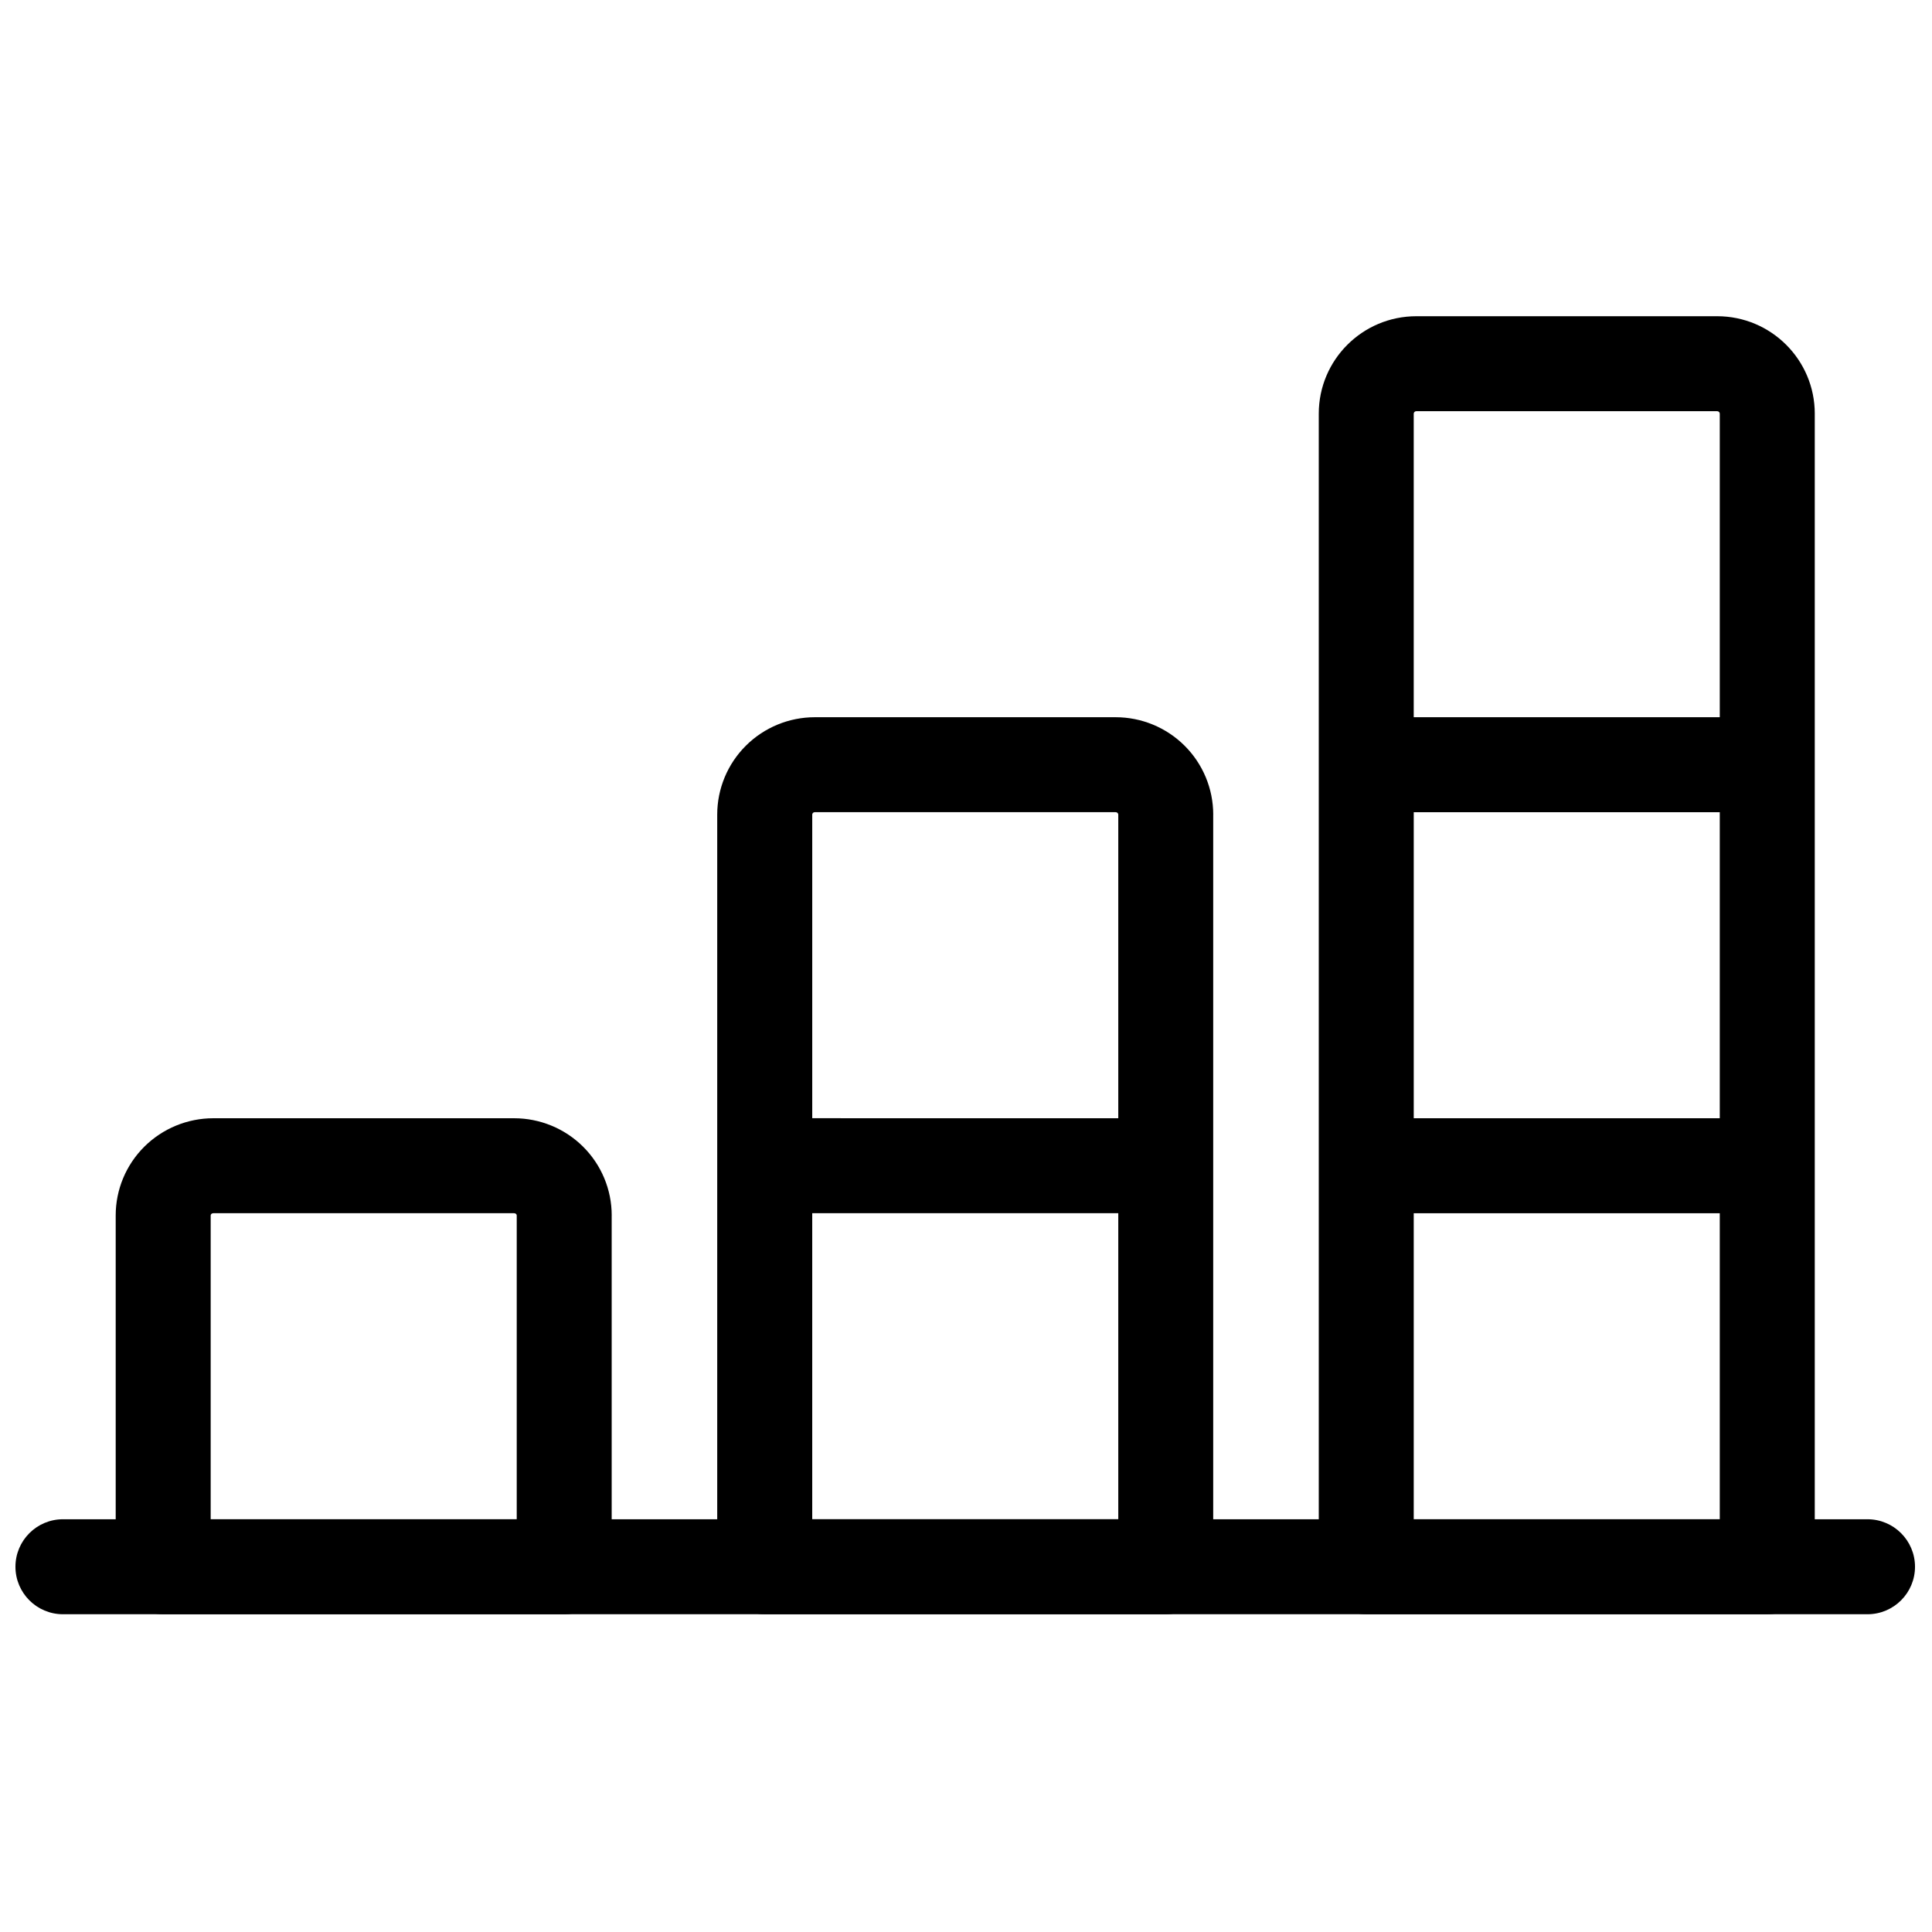 <?xml version="1.0" encoding="UTF-8"?>
<!-- Uploaded to: SVG Repo, www.svgrepo.com, Generator: SVG Repo Mixer Tools -->
<svg width="800px" height="800px" version="1.1" viewBox="144 144 512 512" xmlns="http://www.w3.org/2000/svg">
 <defs>
  <clipPath id="a">
   <path d="m148.09 546h503.81v26h-503.81z"/>
  </clipPath>
 </defs>
 <g clip-path="url(#a)">
  <path d="m160.68 571.79h478.23c6.945 0 12.586-5.641 12.586-12.586 0-6.945-5.641-12.586-12.586-12.586h-478.23c-6.945 0-12.586 5.641-12.586 12.586 0 6.945 5.641 12.586 12.586 12.586z" fill-rule="evenodd"/>
 </g>
 <path d="m306.11 466.1c0-6.844-2.734-13.41-7.617-18.25-4.844-4.801-11.406-7.504-18.254-7.504h-79.707c-6.848 0-13.41 2.707-18.254 7.504-4.883 4.84-7.617 11.406-7.617 18.25v93.105c0 6.949 5.633 12.586 12.586 12.586h106.27c6.949 0 12.586-5.637 12.586-12.586v-93.105zm-25.172 80.52v-80.523c0-0.141-0.066-0.273-0.164-0.371-0.141-0.141-0.336-0.211-0.535-0.211h-79.707c-0.199 0-0.395 0.07-0.535 0.211-0.102 0.098-0.164 0.23-0.164 0.371v80.523z" fill-rule="evenodd"/>
 <path d="m465.52 359.88c0-6.852-2.731-13.426-7.598-18.27-4.848-4.824-11.418-7.539-18.273-7.539h-79.707c-6.856 0-13.426 2.715-18.273 7.539-4.867 4.844-7.598 11.418-7.598 18.27v199.32c0 6.949 5.637 12.586 12.586 12.586h106.27c6.949 0 12.586-5.637 12.586-12.586v-199.32zm-106.27 105.63v81.105h81.105v-81.102zm81.105-25.168v-80.469c0-0.164-0.07-0.316-0.184-0.434-0.137-0.137-0.32-0.207-0.516-0.207h-79.707c-0.191 0-0.379 0.07-0.512 0.207-0.117 0.117-0.184 0.27-0.184 0.434v80.465l81.105 0.004z" fill-rule="evenodd"/>
 <path d="m624.93 253.63v305.57c0 6.949-5.637 12.586-12.586 12.586h-106.27c-6.949 0-12.586-5.637-12.586-12.586v-305.57c0-14.254 11.57-25.828 25.871-25.828h79.703c14.297 0 25.871 11.574 25.871 25.828zm-25.172 211.89h-81.105v81.102h81.105zm-81.102-106.28v81.109h81.102v-81.109zm81.102-25.172v-80.441c0-0.375-0.324-0.66-0.699-0.66h-79.707c-0.375 0-0.699 0.285-0.699 0.66v80.441z" fill-rule="evenodd"/>
</svg>